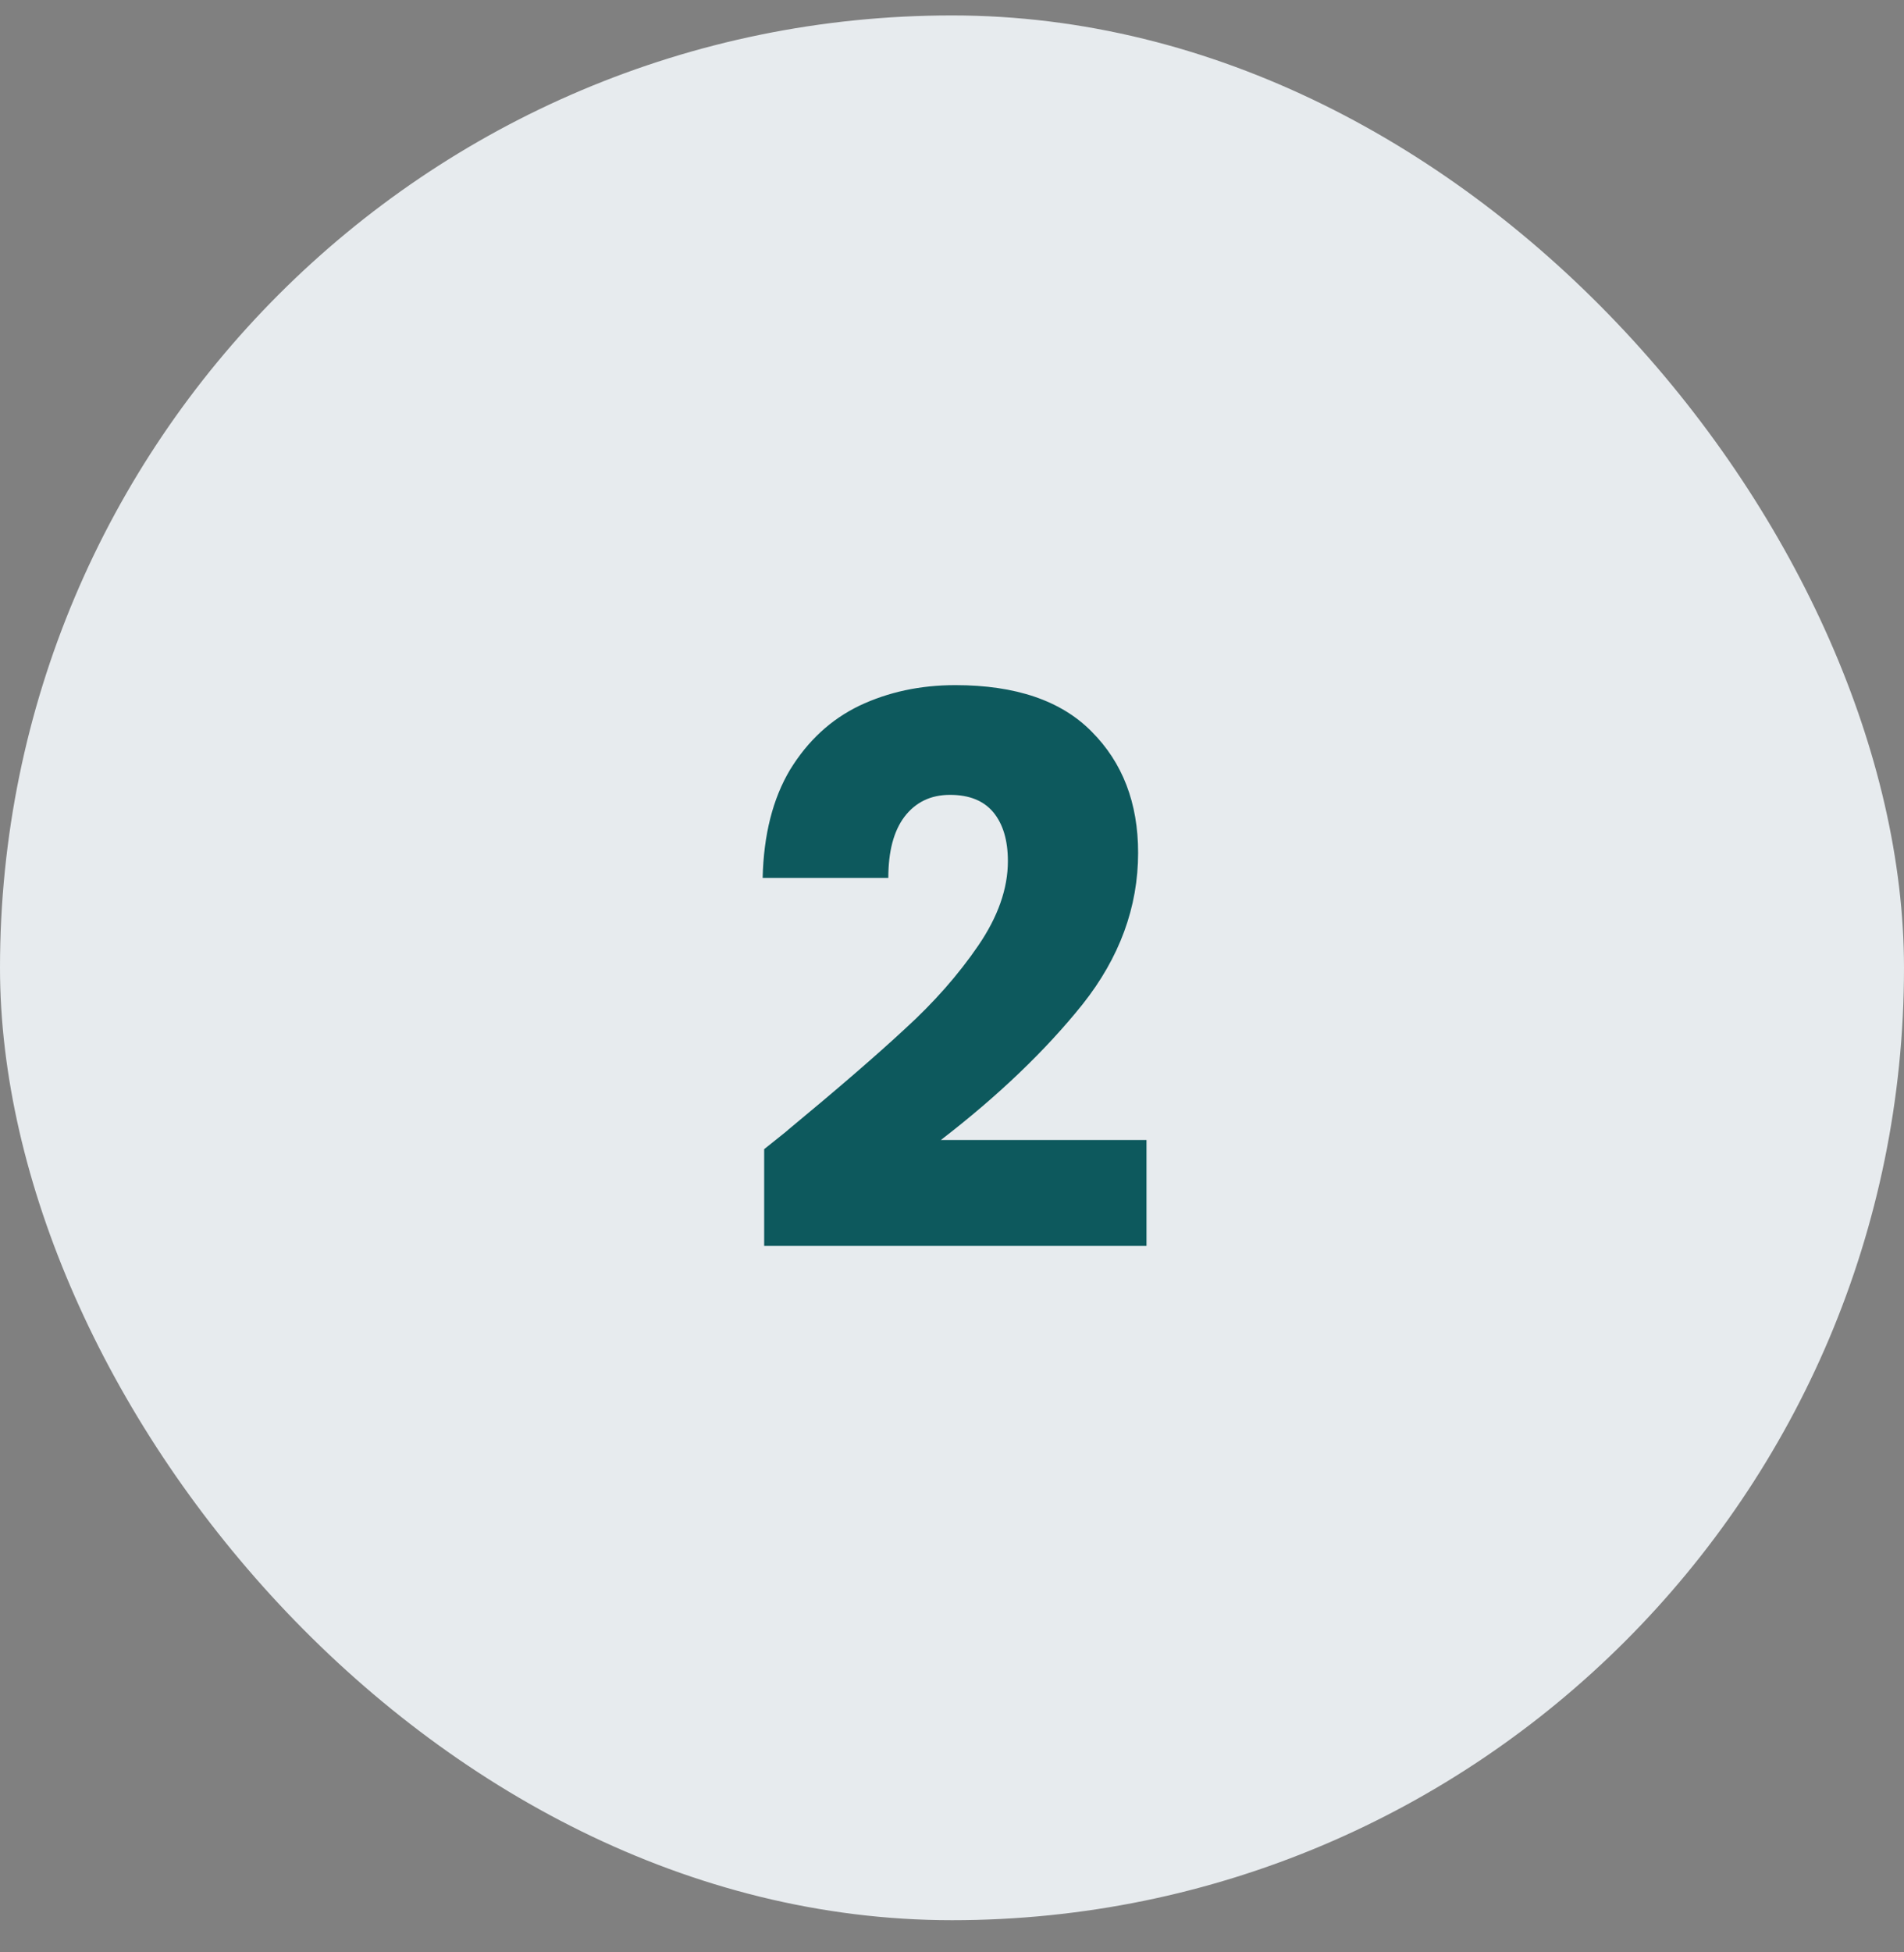 <svg width="40" height="41" viewBox="0 0 40 41" fill="none" xmlns="http://www.w3.org/2000/svg">
<rect x="0" y="0" width="40" height="41" fill="#808080" stroke="none"/>
<rect y="0.324" width="40" height="40" rx="20" fill="#E7EBEE"/>
<path d="M16.054 24.132C16.416 23.844 16.582 23.711 16.55 23.732C17.595 22.868 18.416 22.159 19.014 21.604C19.622 21.05 20.134 20.468 20.55 19.86C20.966 19.252 21.174 18.66 21.174 18.084C21.174 17.647 21.072 17.306 20.87 17.06C20.667 16.815 20.363 16.692 19.958 16.692C19.552 16.692 19.232 16.847 18.998 17.156C18.774 17.455 18.662 17.882 18.662 18.436H16.022C16.043 17.53 16.235 16.772 16.598 16.164C16.971 15.556 17.456 15.108 18.054 14.82C18.662 14.532 19.334 14.388 20.07 14.388C21.339 14.388 22.294 14.714 22.934 15.364C23.584 16.015 23.91 16.863 23.91 17.908C23.91 19.05 23.52 20.111 22.742 21.092C21.963 22.063 20.971 23.012 19.766 23.94H24.086V26.164H16.054V24.132Z" fill="#0D595D"/>
</svg>
